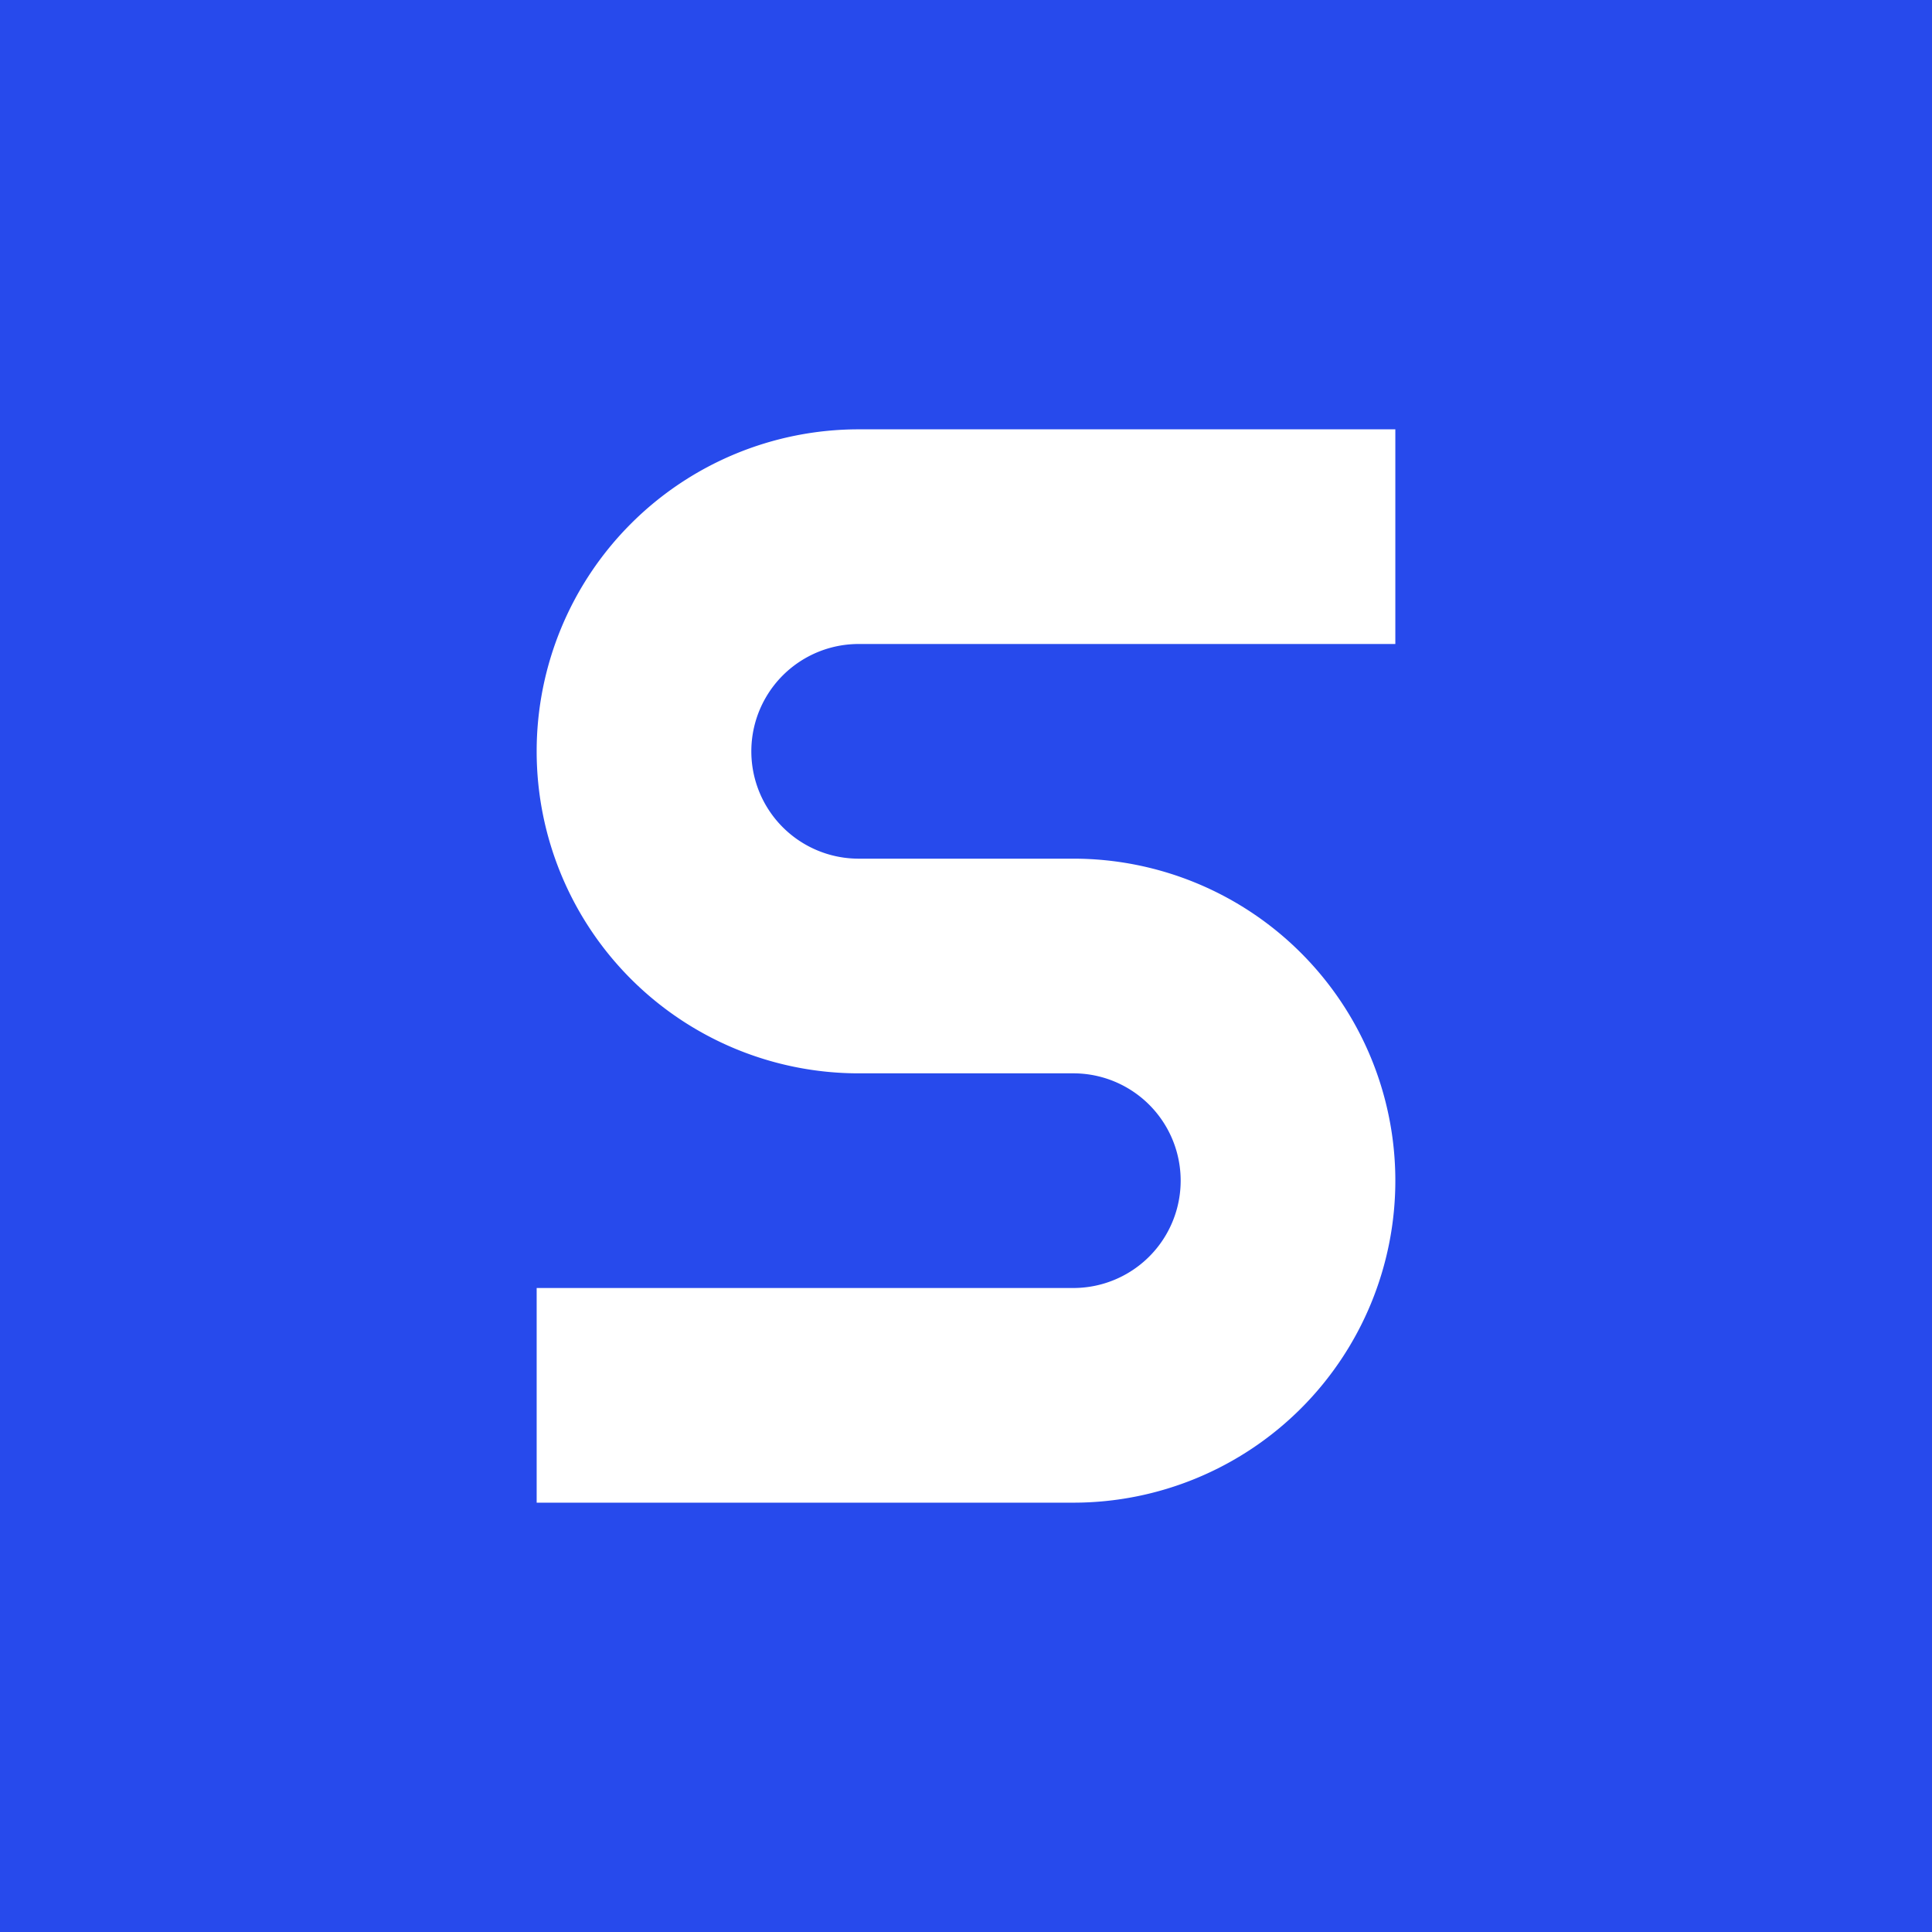 <!-- by TradingView --><svg xmlns="http://www.w3.org/2000/svg" width="18" height="18"><path fill="#274AEC" d="M0 0h18v18H0z"/><path d="M5 7a3 3 0 003 3h2a1 1 0 110 2H5v2h5a3 3 0 100-6H8a1 1 0 010-2h5V4H8a3 3 0 00-3 3z" fill="#fff"/></svg>